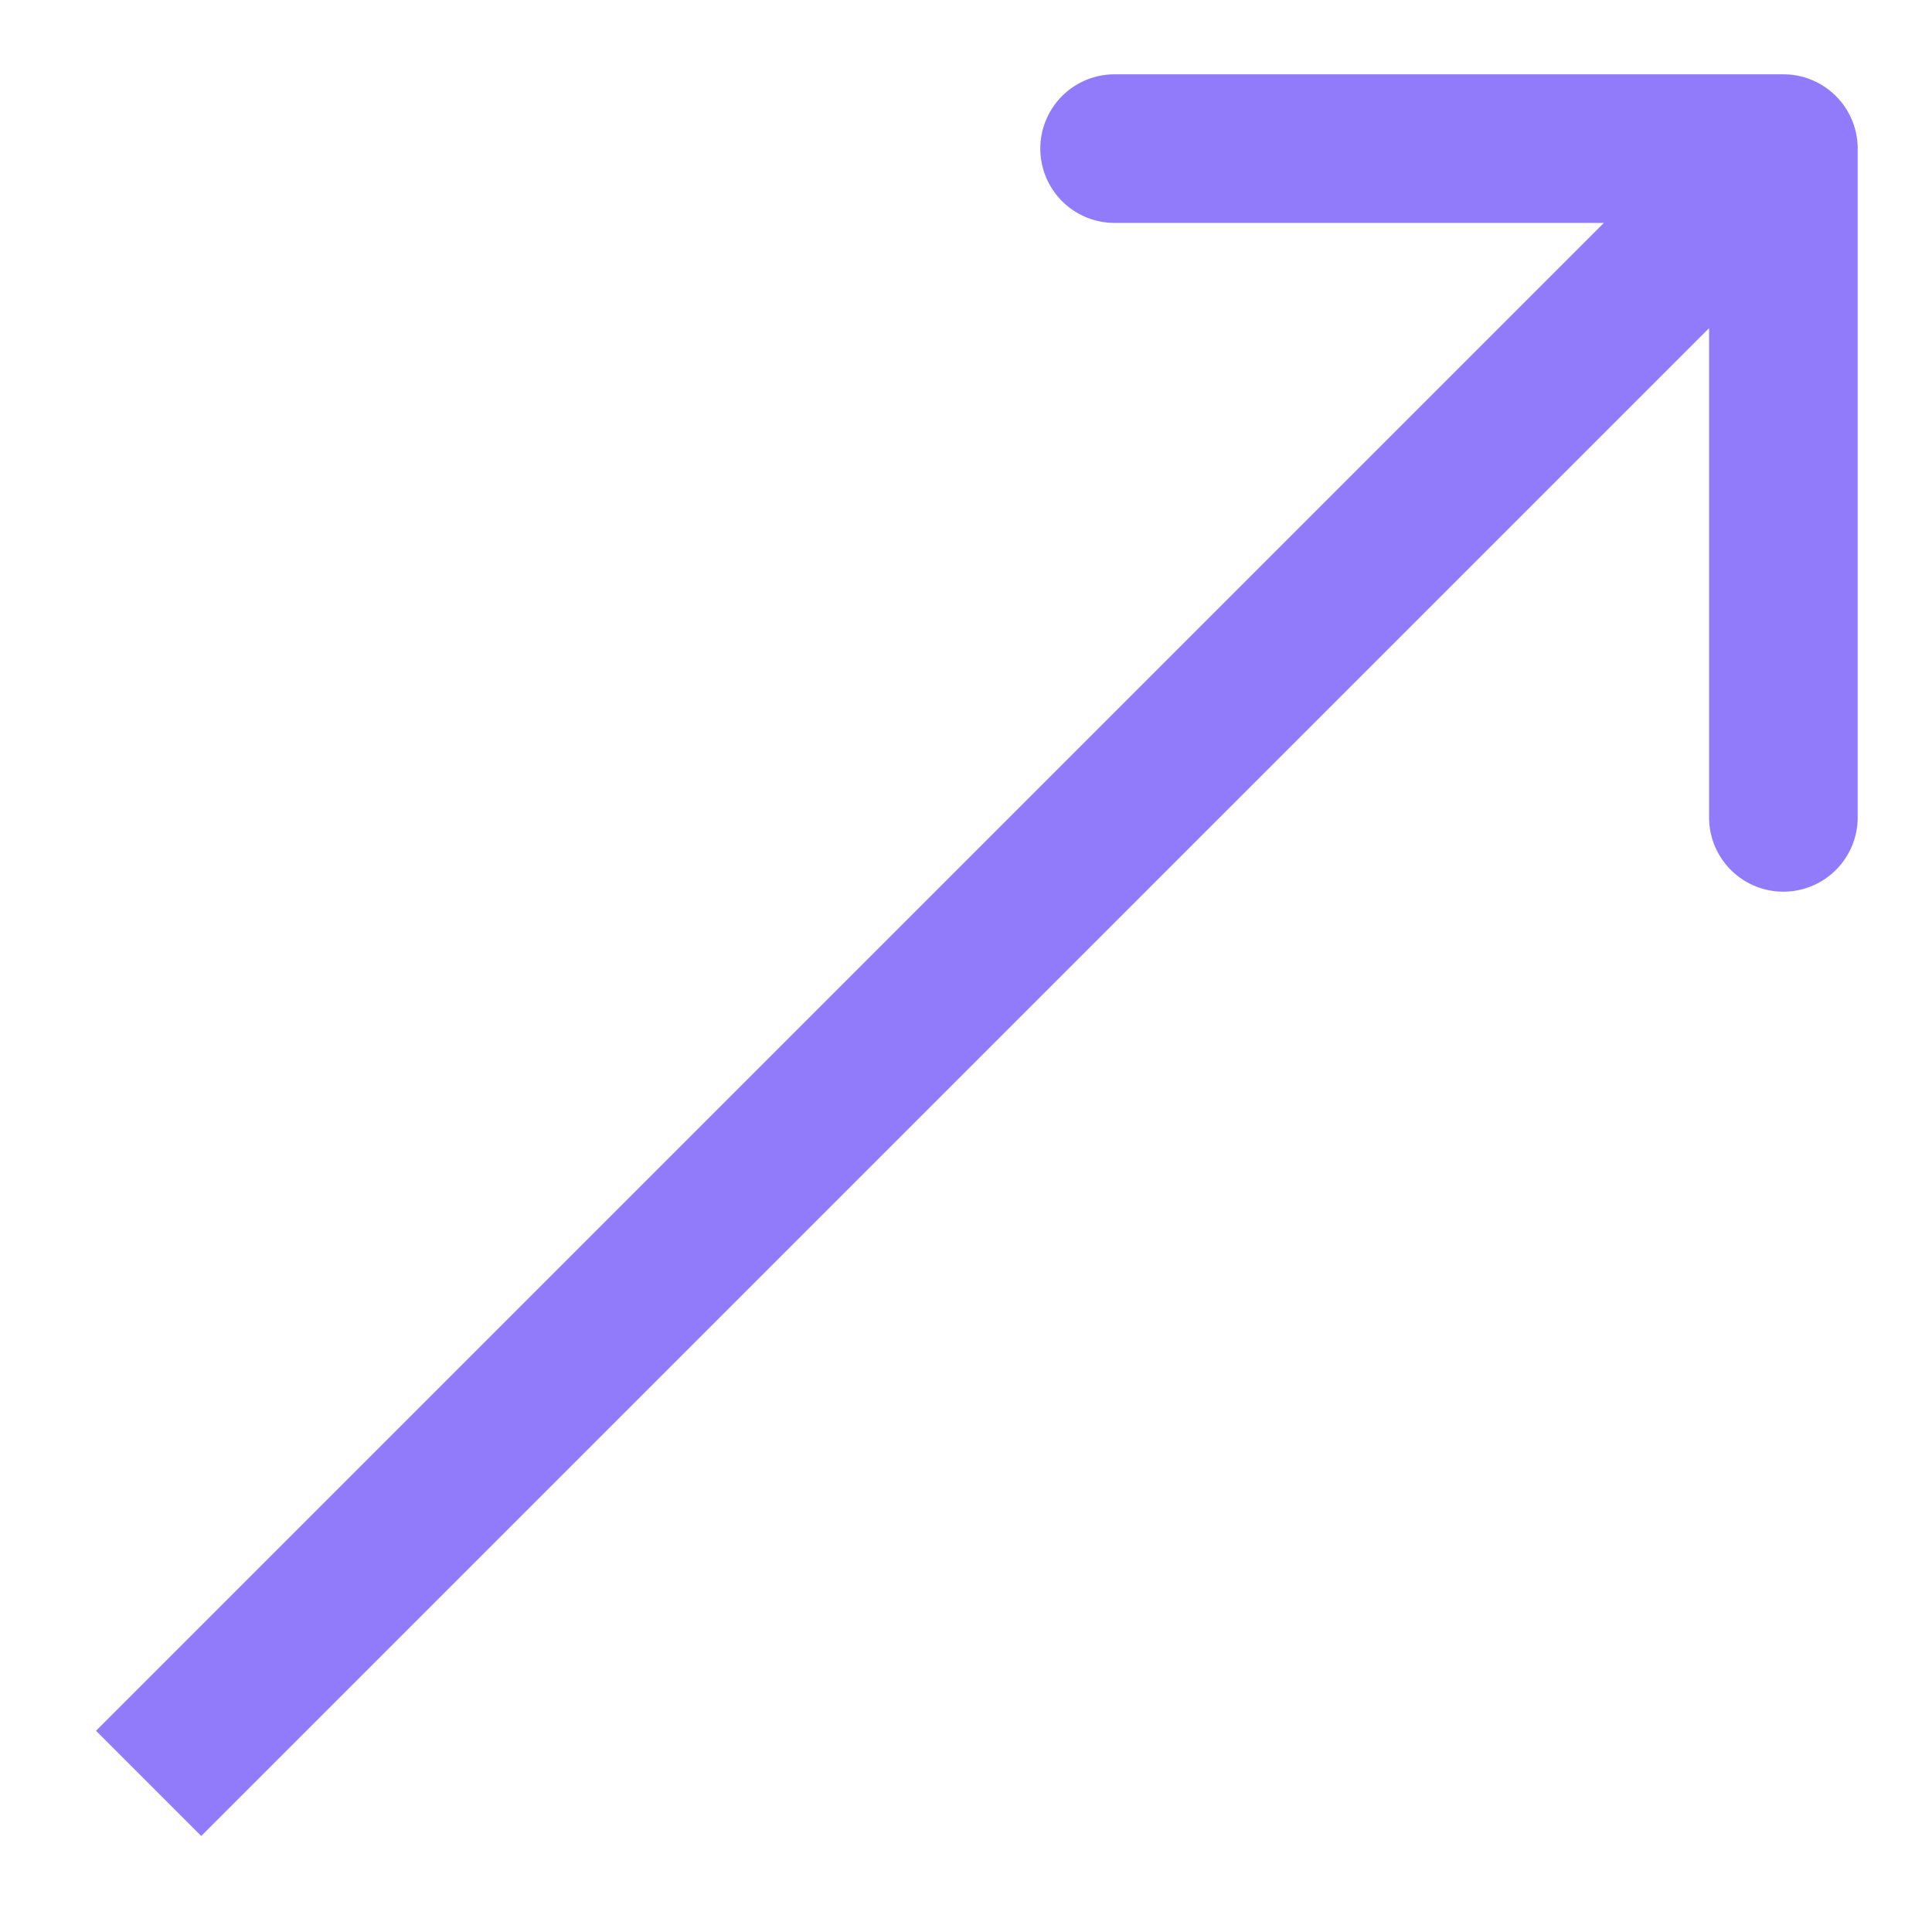 <?xml version="1.0" encoding="UTF-8"?> <svg xmlns="http://www.w3.org/2000/svg" width="13" height="13" fill="none"> <path d="M12.5 1a.5.5 0 0 0-.5-.5H7.5a.5.5 0 0 0 0 1h4v4a.5.5 0 0 0 1 0V1ZM1.354 12.354l11-11-.708-.708-11 11 .708.708Z" fill="#927BFB"></path> </svg> 
